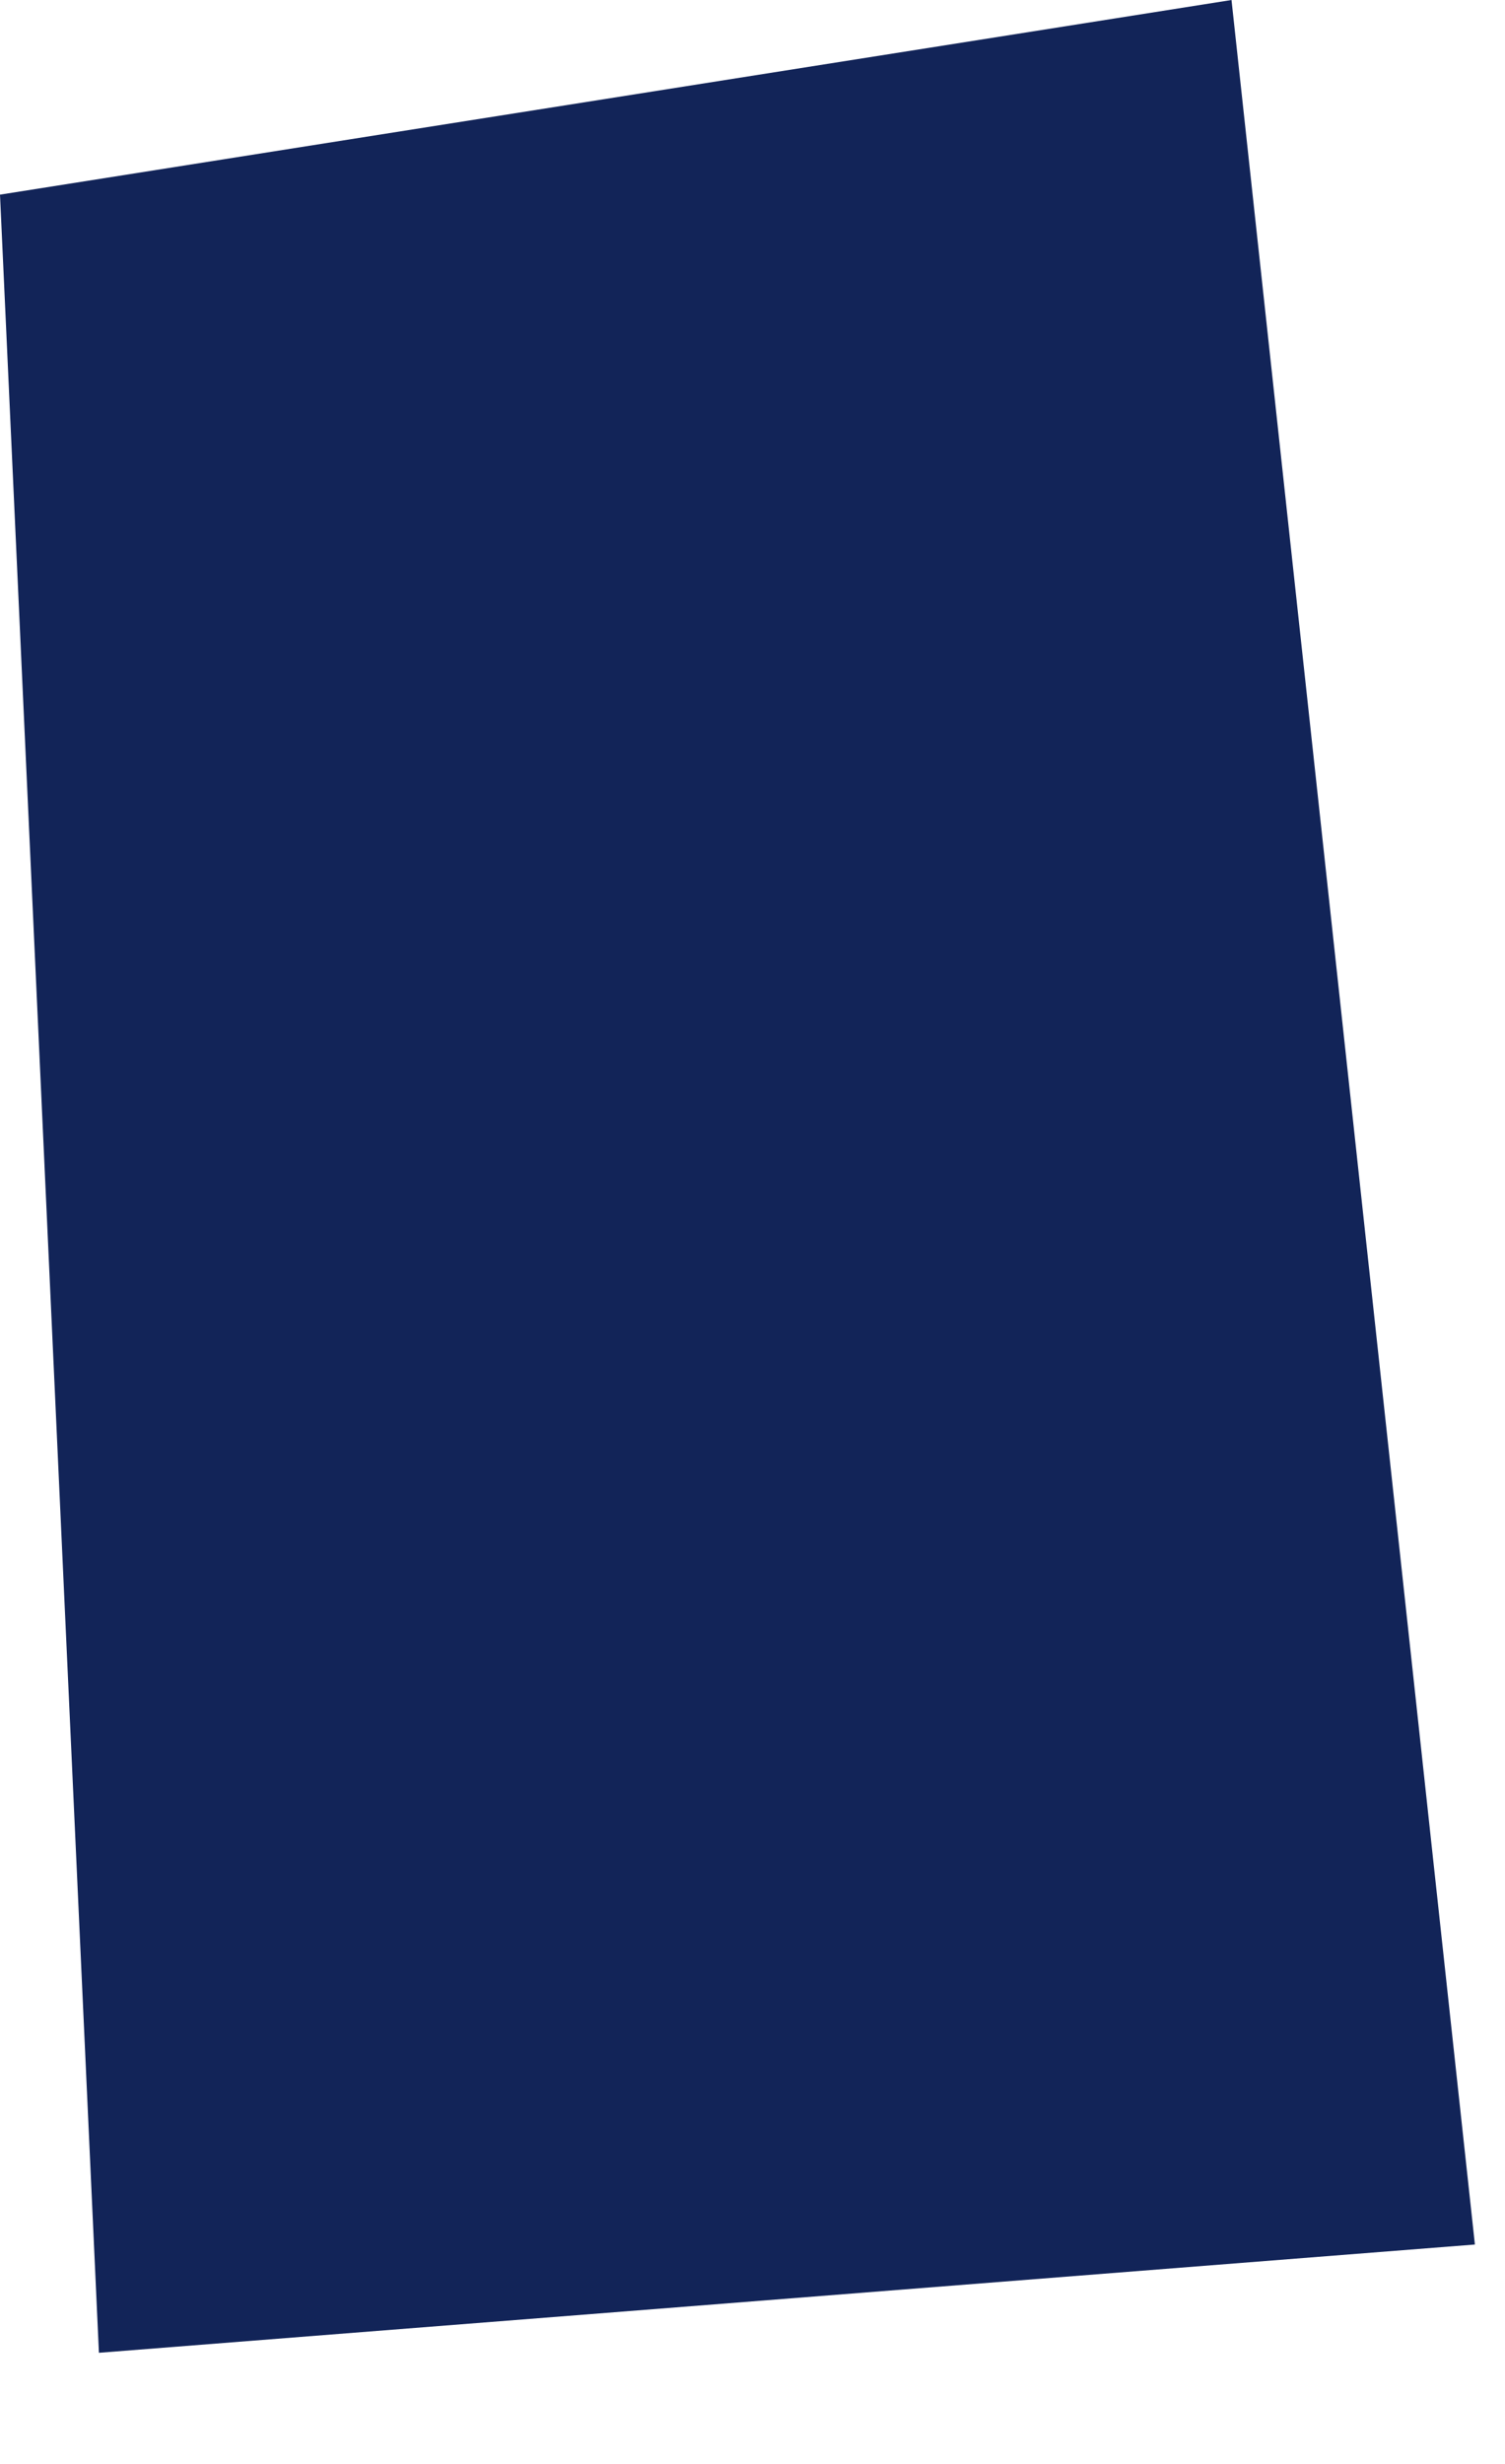 <?xml version="1.0" encoding="utf-8"?>
<svg xmlns="http://www.w3.org/2000/svg" fill="none" height="100%" overflow="visible" preserveAspectRatio="none" style="display: block;" viewBox="0 0 11 18" width="100%">
<path d="M0 1.422L0.723 17.188L10.78 16.397L9.001 0" fill="#122458" id="Vector"/>
</svg>